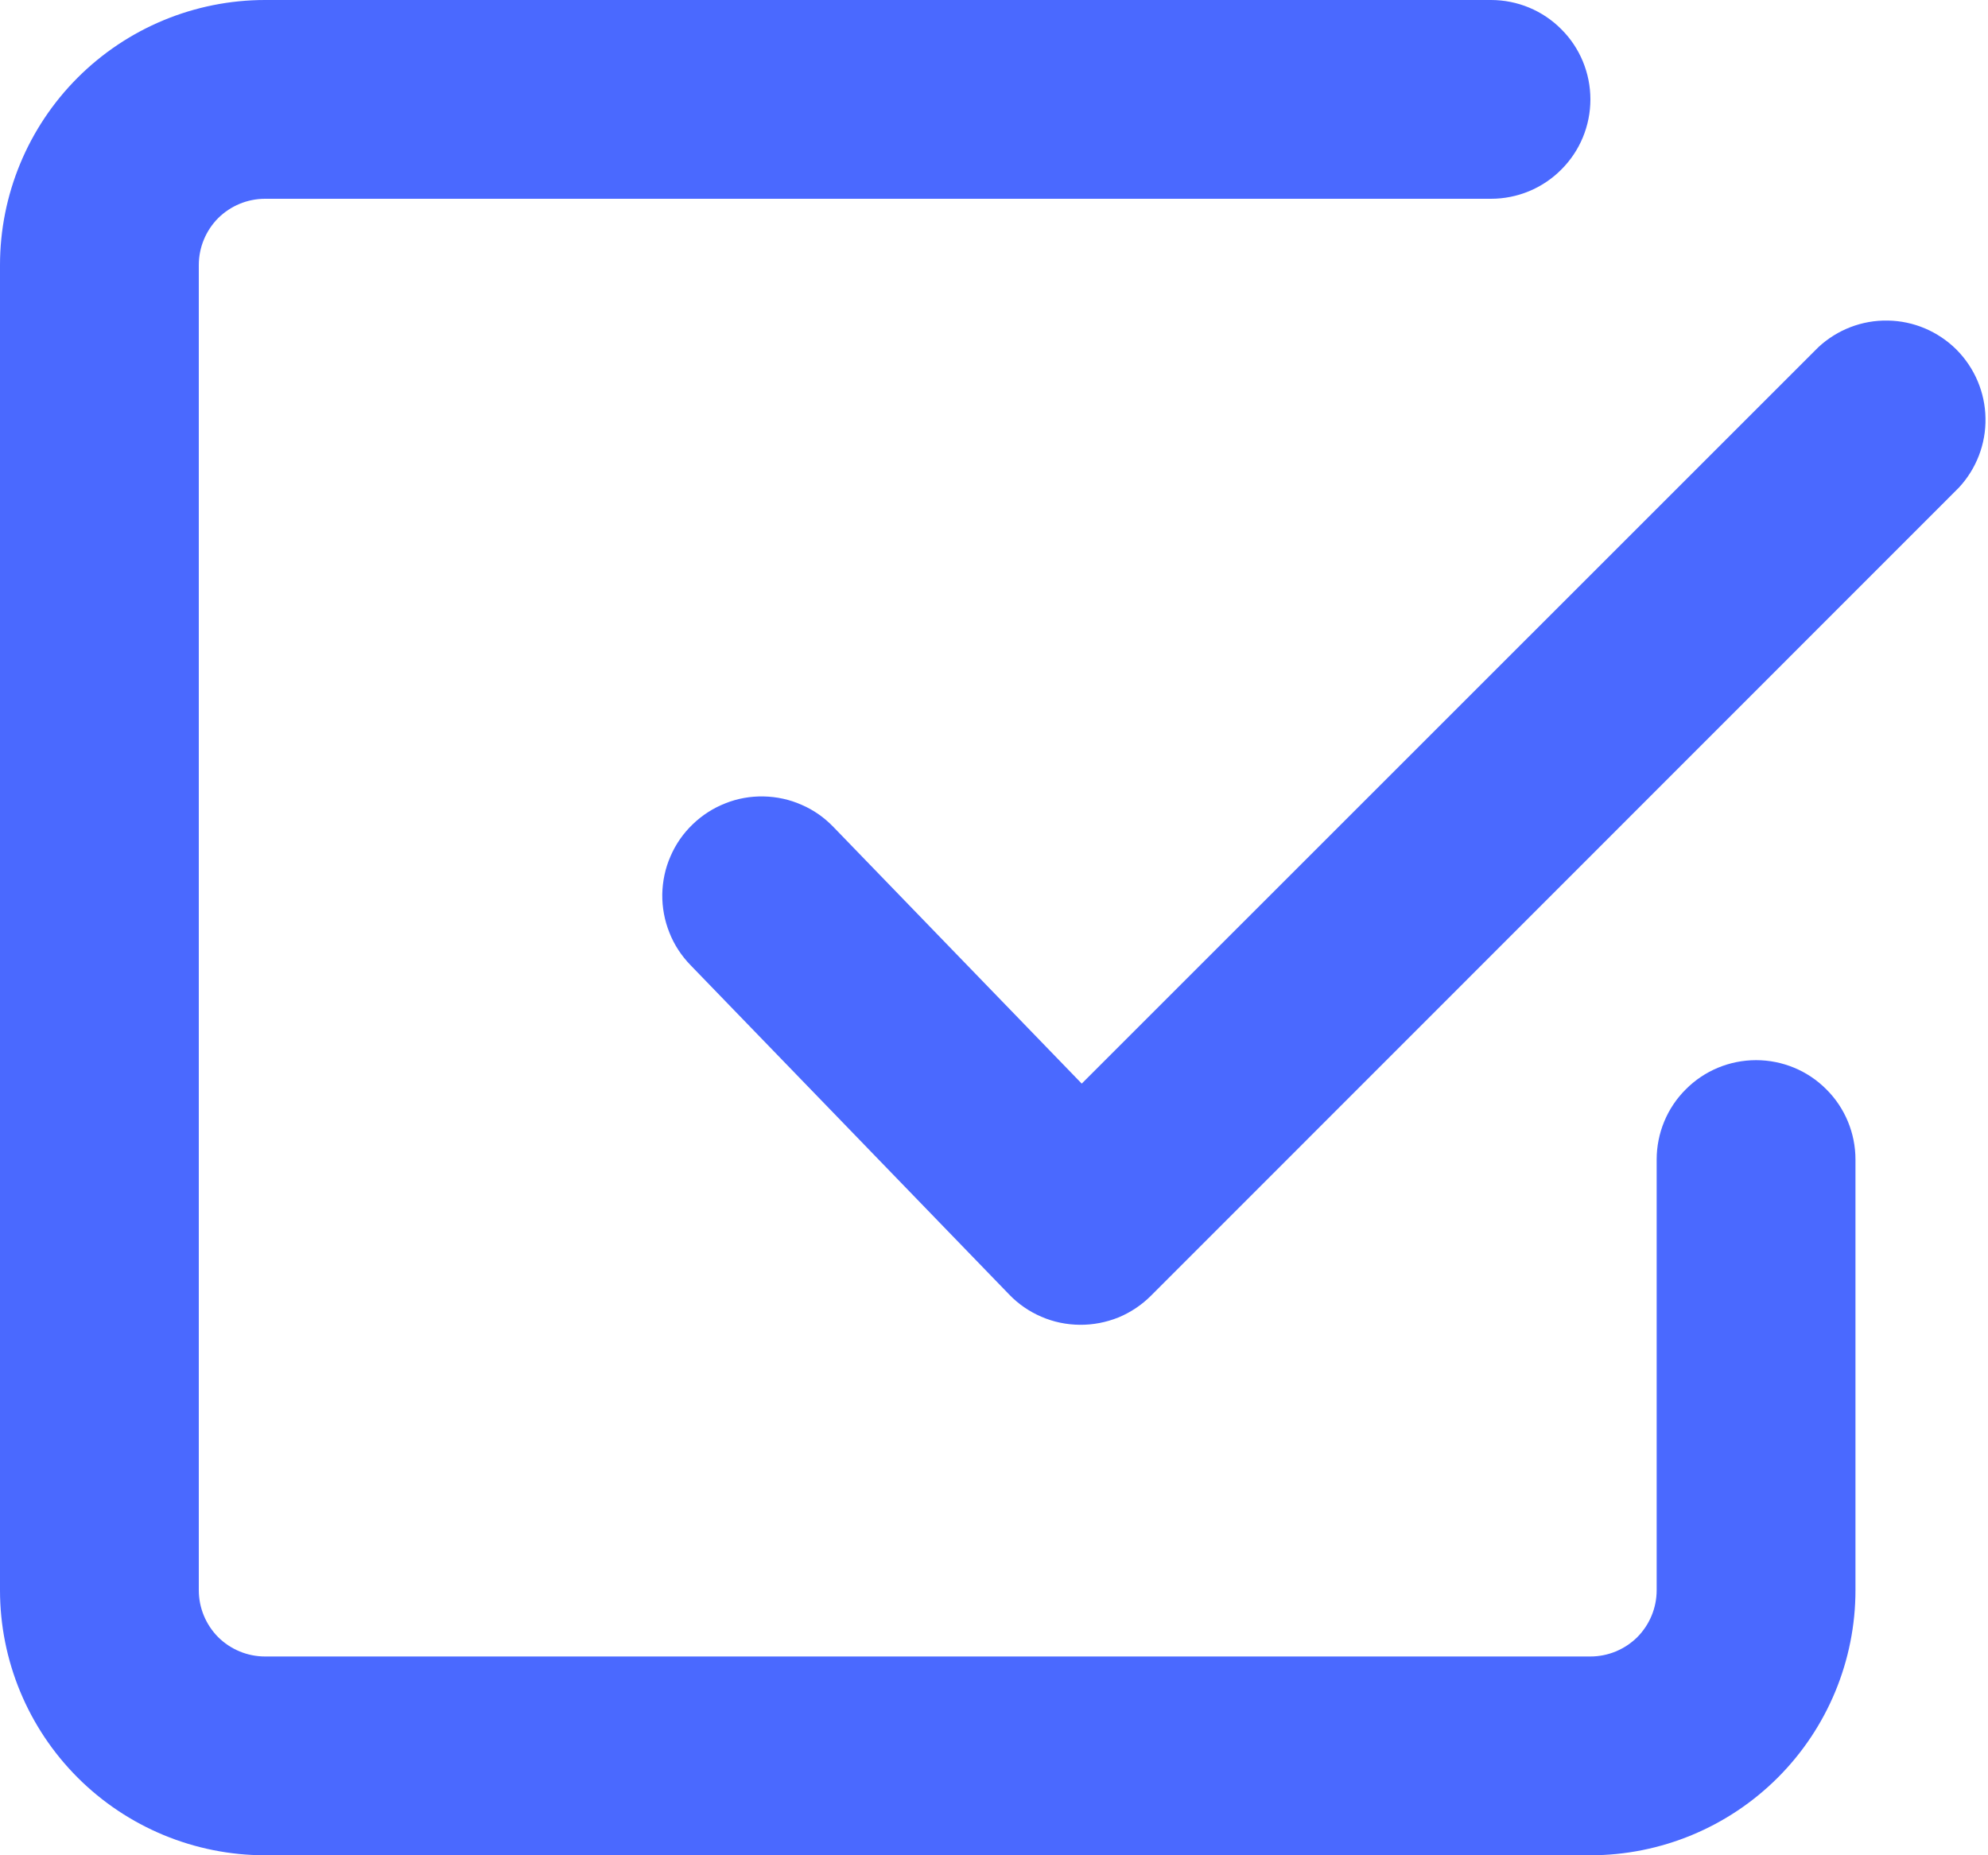 <?xml version="1.0" encoding="UTF-8"?> <svg xmlns="http://www.w3.org/2000/svg" width="15" height="14" viewBox="0 0 15 14" fill="none"><path fill-rule="evenodd" clip-rule="evenodd" d="M2 12.5C1.867 12.5 1.74 12.447 1.646 12.354C1.553 12.26 1.5 12.133 1.5 12V2C1.5 1.867 1.553 1.74 1.646 1.646C1.74 1.553 1.867 1.5 2 1.5H11.25C11.449 1.5 11.64 1.421 11.78 1.28C11.921 1.14 12 0.949 12 0.75C12 0.551 11.921 0.36 11.78 0.22C11.64 0.079 11.449 2.96403e-09 11.25 0H2C1.47 0 0.961 0.211 0.586 0.586C0.211 0.961 0 1.47 0 2V12C0 12.53 0.211 13.039 0.586 13.414C0.961 13.789 1.47 14 2 14H12C12.53 14 13.039 13.789 13.414 13.414C13.789 13.039 14 12.53 14 12V8.75C14 8.551 13.921 8.36 13.78 8.22C13.64 8.079 13.449 8 13.25 8C13.051 8 12.86 8.079 12.72 8.22C12.579 8.36 12.5 8.551 12.5 8.75V12C12.5 12.133 12.447 12.26 12.354 12.354C12.26 12.447 12.133 12.5 12 12.5H2ZM14.78 3.68C14.912 3.538 14.985 3.35 14.981 3.155C14.978 2.961 14.899 2.776 14.762 2.638C14.624 2.501 14.439 2.422 14.245 2.419C14.05 2.415 13.862 2.488 13.72 2.62L8.162 8.177L6.289 6.241C6.221 6.17 6.139 6.112 6.048 6.073C5.958 6.033 5.86 6.012 5.762 6.01C5.663 6.008 5.565 6.025 5.473 6.062C5.381 6.098 5.297 6.152 5.226 6.221C5.155 6.289 5.098 6.371 5.059 6.462C5.019 6.553 4.999 6.65 4.997 6.749C4.996 6.848 5.014 6.946 5.051 7.038C5.087 7.13 5.142 7.213 5.211 7.284L7.614 9.768C7.683 9.84 7.766 9.897 7.857 9.936C7.949 9.976 8.047 9.996 8.147 9.997C8.247 9.998 8.345 9.979 8.438 9.942C8.53 9.904 8.614 9.848 8.684 9.778L14.78 3.68Z" fill="#4A69FF"></path></svg> 